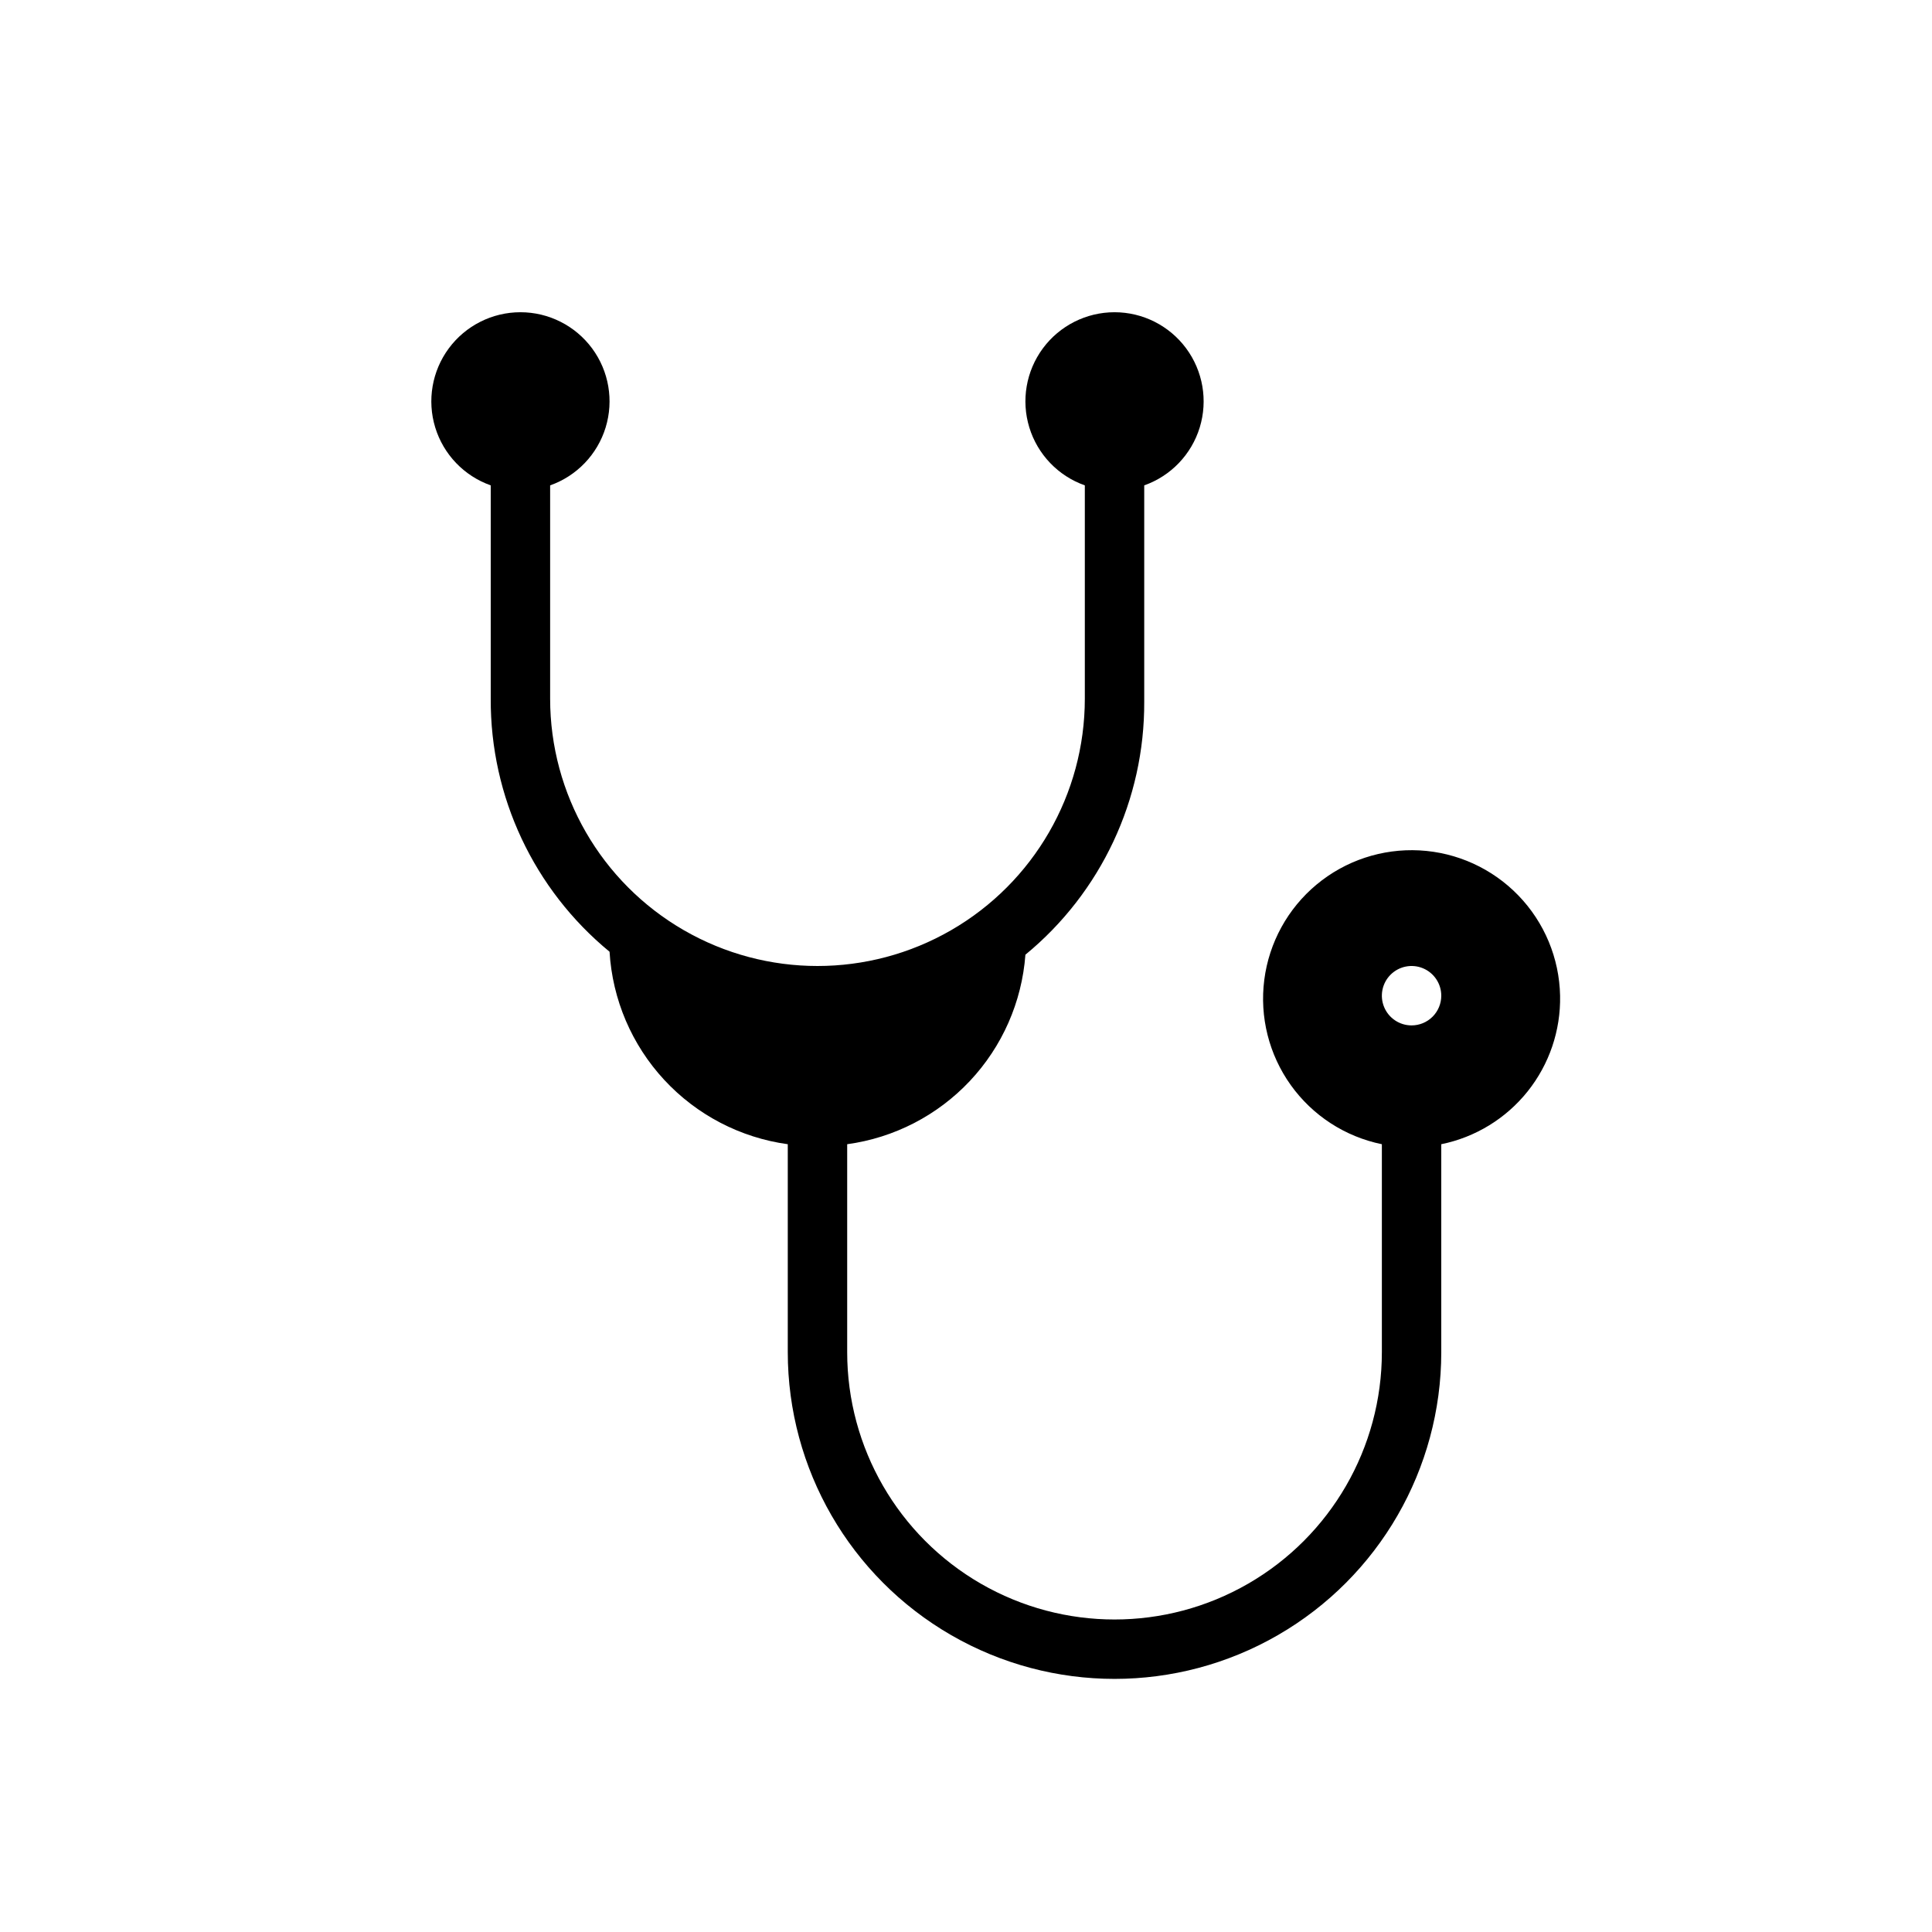 <?xml version="1.0" encoding="UTF-8"?>
<!-- Uploaded to: ICON Repo, www.iconrepo.com, Generator: ICON Repo Mixer Tools -->
<svg fill="#000000" width="800px" height="800px" version="1.1" viewBox="144 144 512 512" xmlns="http://www.w3.org/2000/svg">
 <path d="m557.44 407.87c-0.199-9.934-4.148-19.426-11.059-26.566-6.906-7.141-16.258-11.406-26.18-11.941-9.922-0.531-19.676 2.707-27.309 9.066-7.633 6.359-12.578 15.371-13.844 25.227s1.246 19.824 7.023 27.906c5.781 8.082 14.402 13.68 24.137 15.668v55.105c0 25.309-13.504 48.699-35.426 61.355-21.918 12.656-48.926 12.656-70.848 0-21.918-12.656-35.422-36.047-35.422-61.355v-55.105c12.434-1.695 23.906-7.609 32.504-16.75 8.598-9.145 13.797-20.957 14.727-33.473 20.051-16.484 31.613-41.117 31.488-67.07v-57.309c7.059-2.496 12.52-8.191 14.711-15.352s0.855-14.938-3.598-20.957c-4.453-6.019-11.496-9.574-18.984-9.574s-14.535 3.555-18.988 9.574c-4.453 6.019-5.785 13.797-3.594 20.957s7.648 12.855 14.711 15.352v56.52c0 25.312-13.504 48.703-35.426 61.359s-48.926 12.656-70.848 0-35.426-36.047-35.426-61.359v-56.52c7.062-2.496 12.52-8.191 14.711-15.352s0.859-14.938-3.594-20.957c-4.453-6.019-11.5-9.574-18.988-9.574s-14.531 3.555-18.984 9.574c-4.453 6.019-5.789 13.797-3.598 20.957 2.191 7.16 7.648 12.855 14.711 15.352v56.52c-0.129 25.957 11.438 50.59 31.488 67.07 0.754 12.656 5.875 24.656 14.488 33.957 8.613 9.301 20.184 15.328 32.742 17.055v55.105c0 30.934 16.504 59.523 43.297 74.988 26.793 15.469 59.801 15.469 86.594 0 26.789-15.465 43.293-44.055 43.293-74.988v-55.105c9.027-1.84 17.121-6.785 22.871-13.977 5.754-7.195 8.805-16.176 8.617-25.383zm-39.359 7.871c-3.184 0-6.055-1.918-7.273-4.859-1.219-2.941-0.543-6.328 1.707-8.578 2.254-2.25 5.637-2.926 8.578-1.707s4.859 4.09 4.859 7.273c0 2.086-0.828 4.09-2.305 5.566-1.477 1.477-3.477 2.305-5.566 2.305z"/>
</svg>